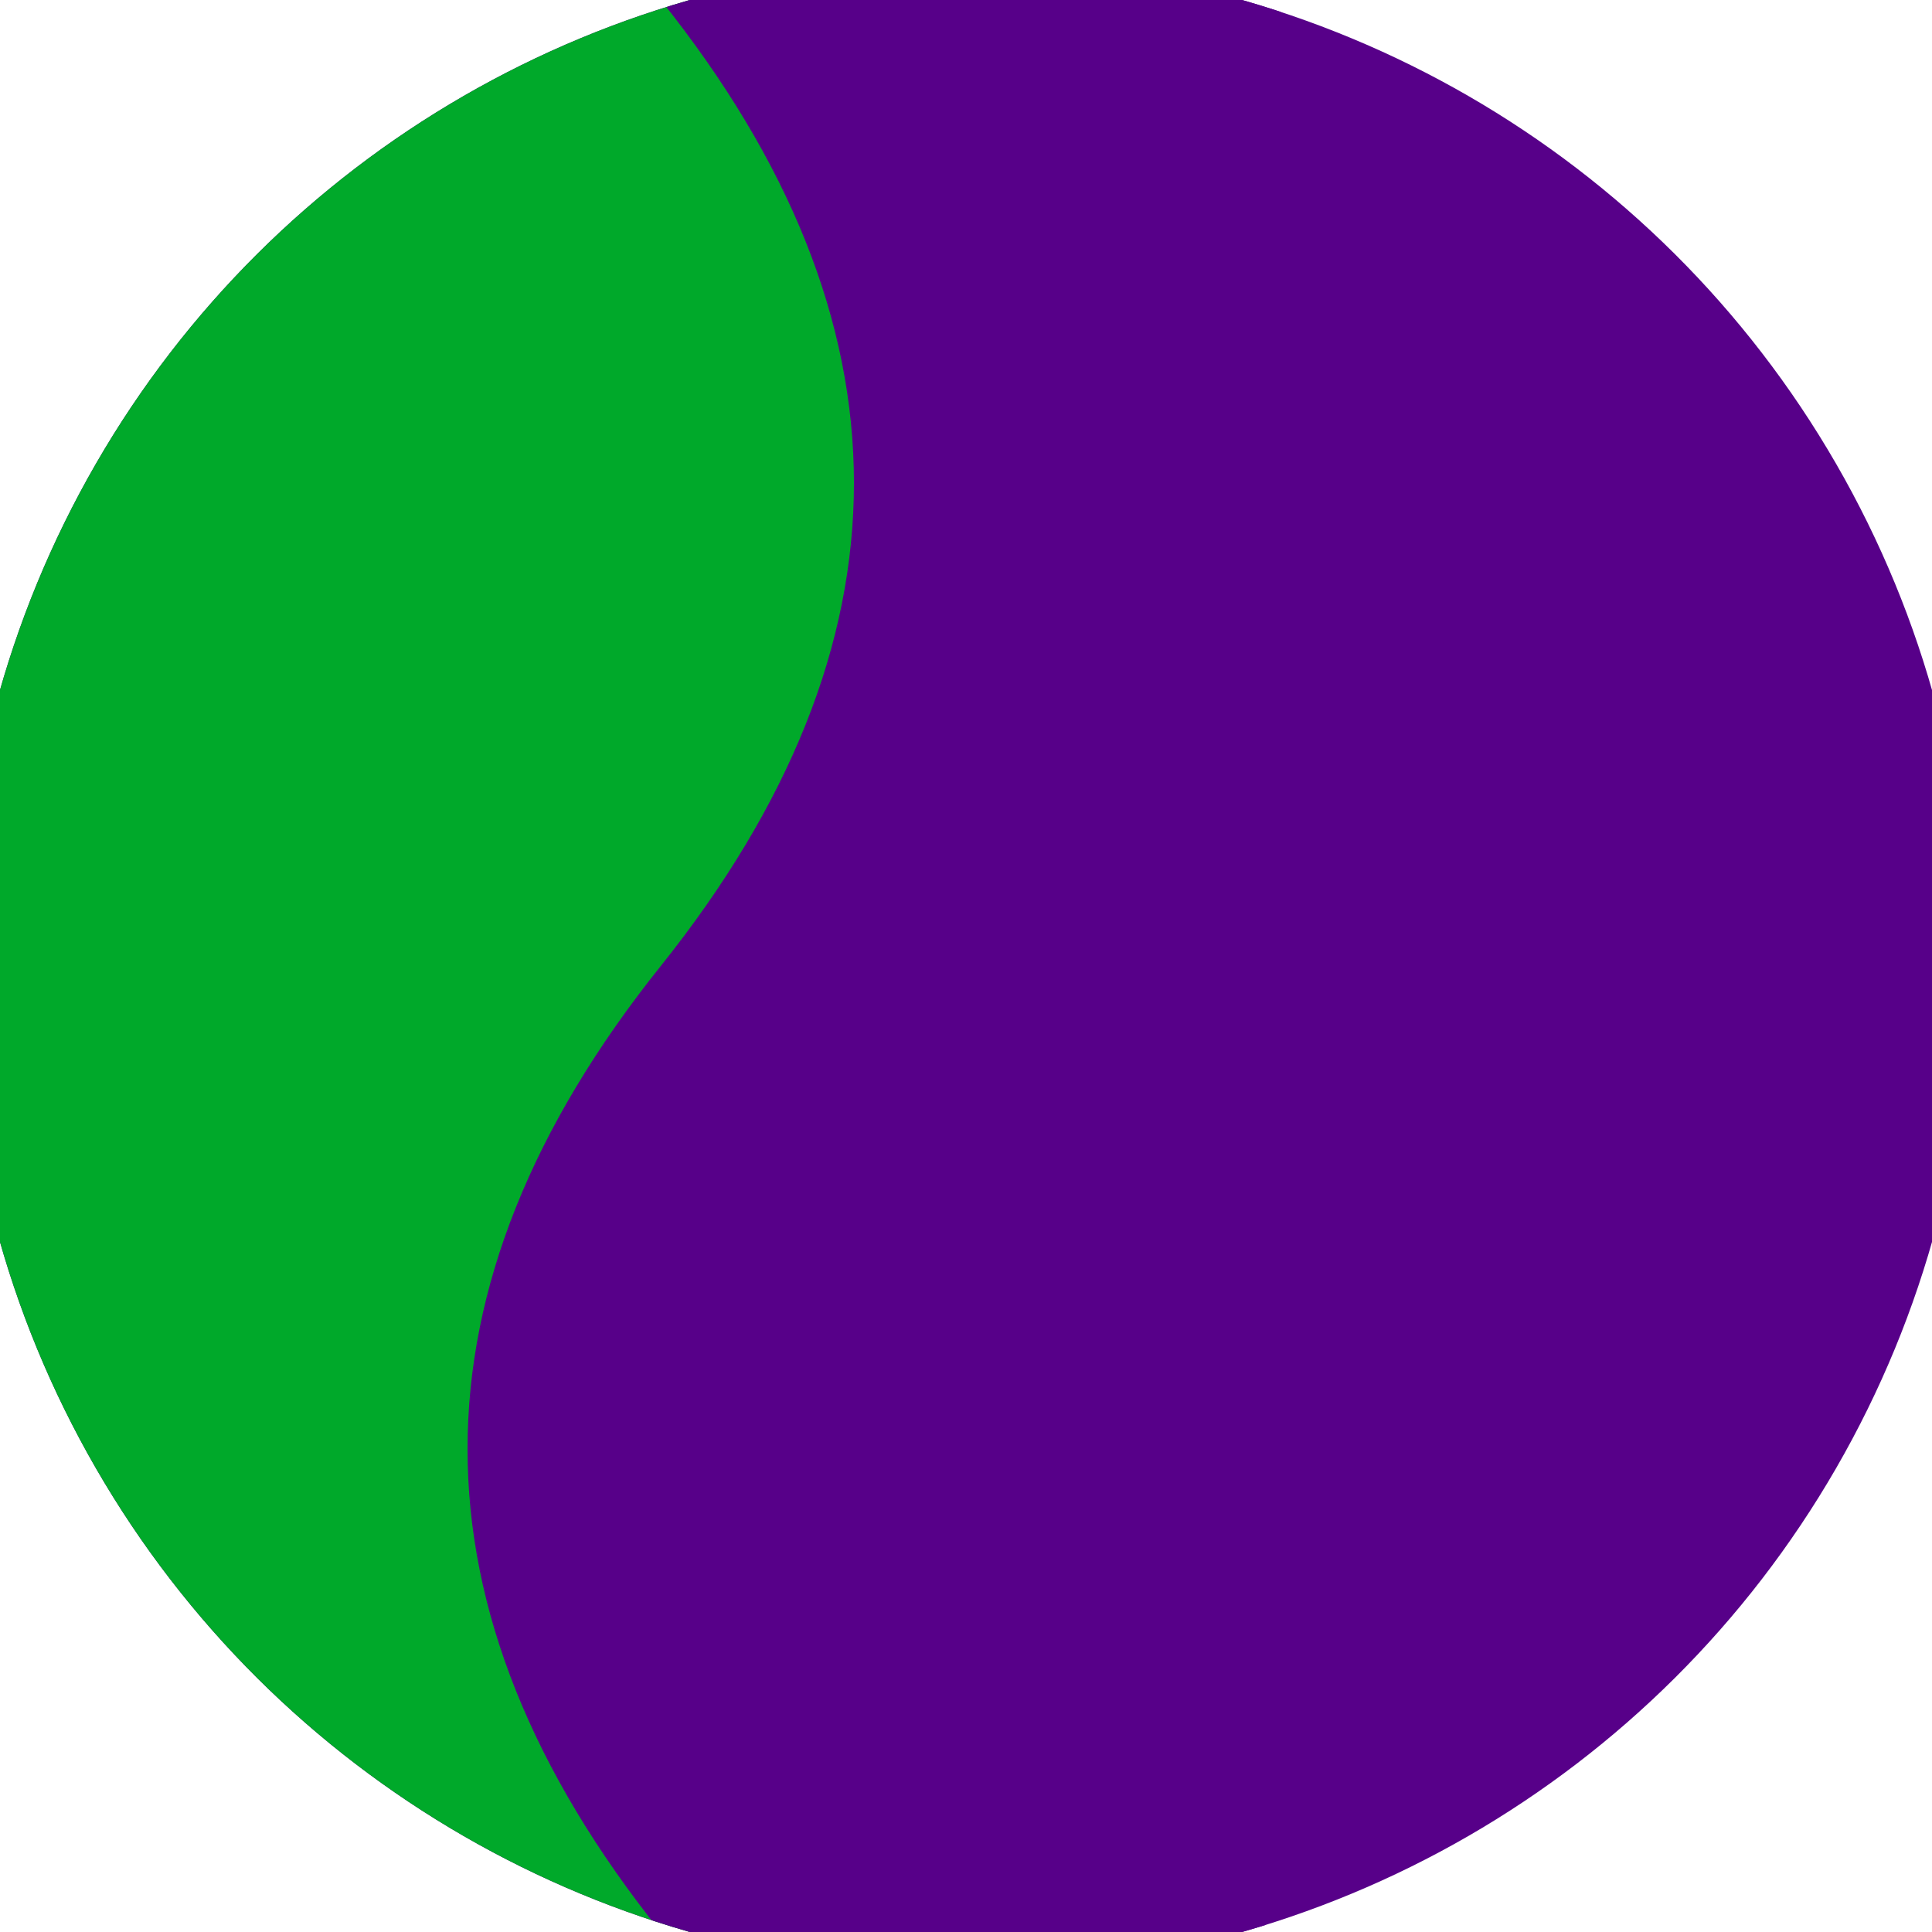 <svg xmlns="http://www.w3.org/2000/svg" width="128" height="128" viewBox="0 0 100 100" shape-rendering="geometricPrecision">
                            <defs>
                                <clipPath id="clip">
                                    <circle cx="50" cy="50" r="52" />
                                    <!--<rect x="0" y="0" width="100" height="100"/>-->
                                </clipPath>
                            </defs>
                            <g transform="rotate(90 50 50)">
                            <rect x="0" y="0" width="100" height="100" fill="#570089" clip-path="url(#clip)"/><path d="M 0 50 Q 25 30 50 50 T 100 50 V 100 H 0 Z" fill="#00a92a" clip-path="url(#clip)"/><path d="M 0 34.2 Q 25 14.2 50 34.2 T 100 34.2
                            V 65.8 Q 75 85.8 50 65.8 T 0 65.8 Z" fill="#570089" clip-path="url(#clip)"/></g></svg>